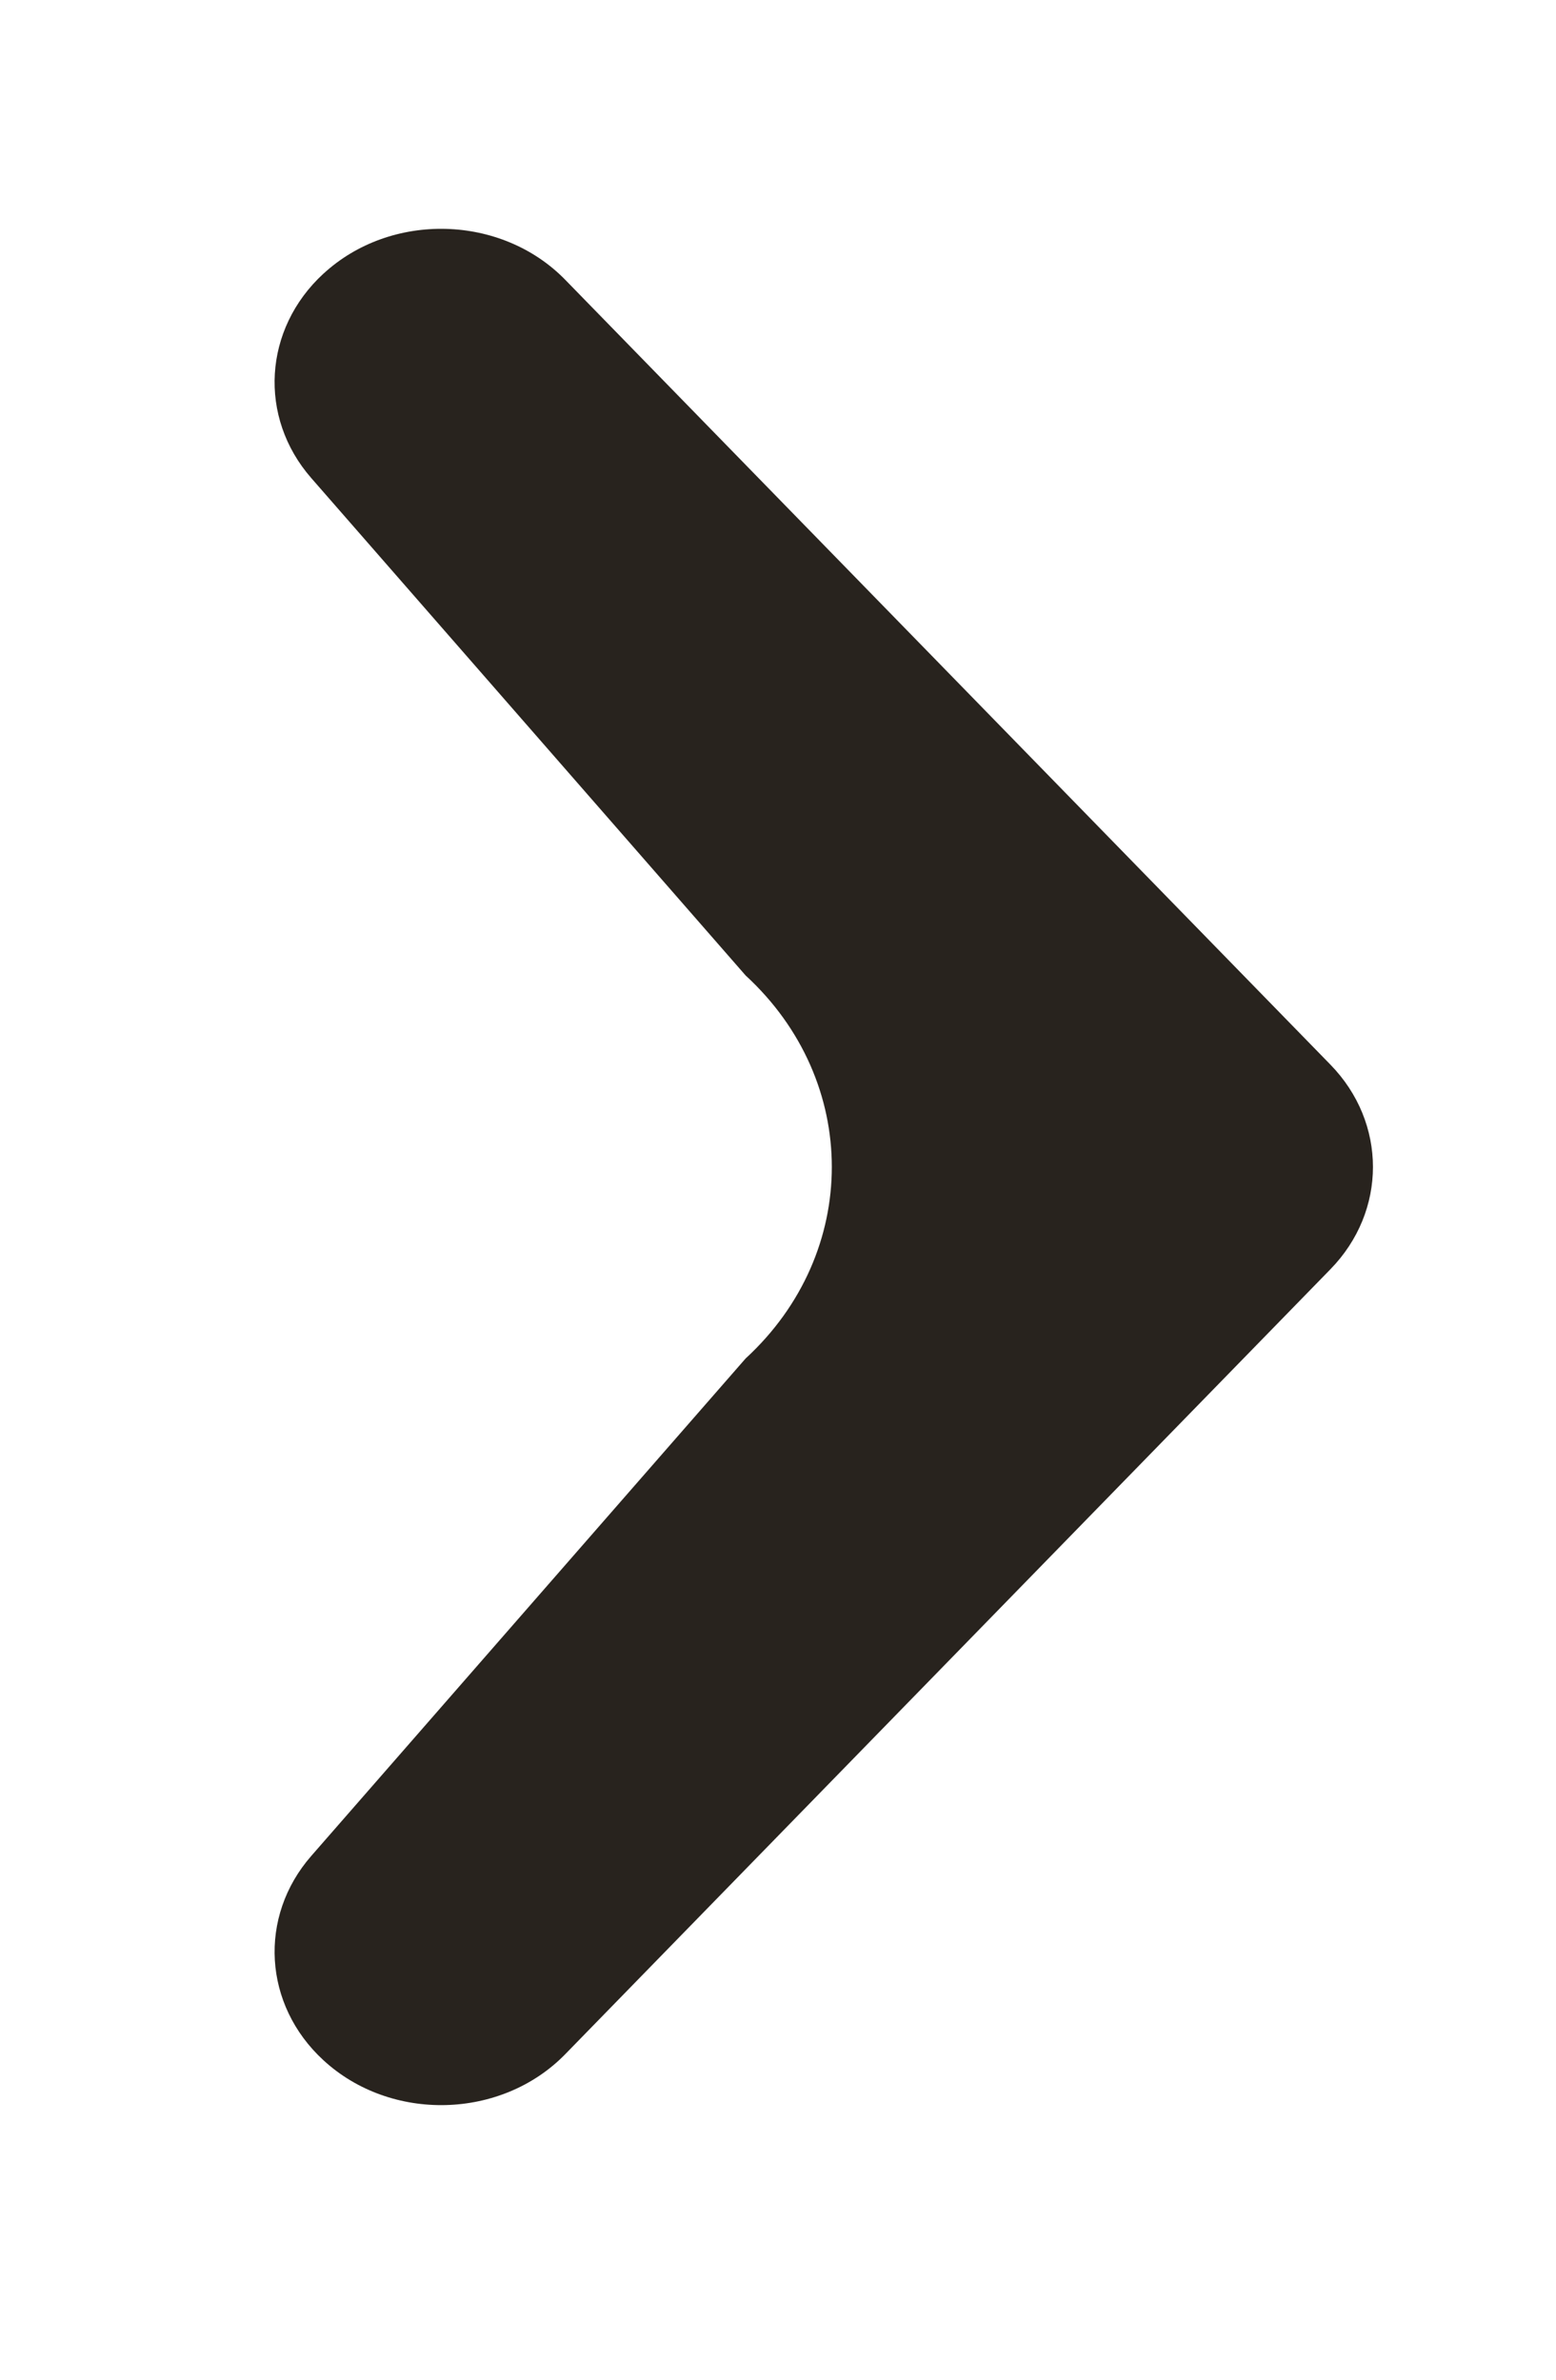 <svg xmlns="http://www.w3.org/2000/svg" xmlns:xlink="http://www.w3.org/1999/xlink" width="34" height="52" viewBox="0 0 34 52">
    <defs>
        <path id="a" d="M22.933 40.02c1.313-1.209 1.429-3.134.266-4.466l-9.491-10.869c-2.512-2.31-2.512-6.06 0-8.37l9.49-10.869c1.164-1.332 1.048-3.257-.265-4.465-1.475-1.359-3.89-1.298-5.284.132L.929 18.265c-1.239 1.27-1.239 3.2 0 4.471l16.72 17.15c1.395 1.431 3.81 1.492 5.284.133"/>
    </defs>
    <g fill="none" fill-rule="evenodd" transform="translate(6 5)">
        <mask id="b" fill="#28231E">
            <use xlink:href="#a"/>
        </mask>
        <use fill="#28231E" transform="rotate(-180 12 20.5)" xlink:href="#a"/>
    </g>
</svg>
